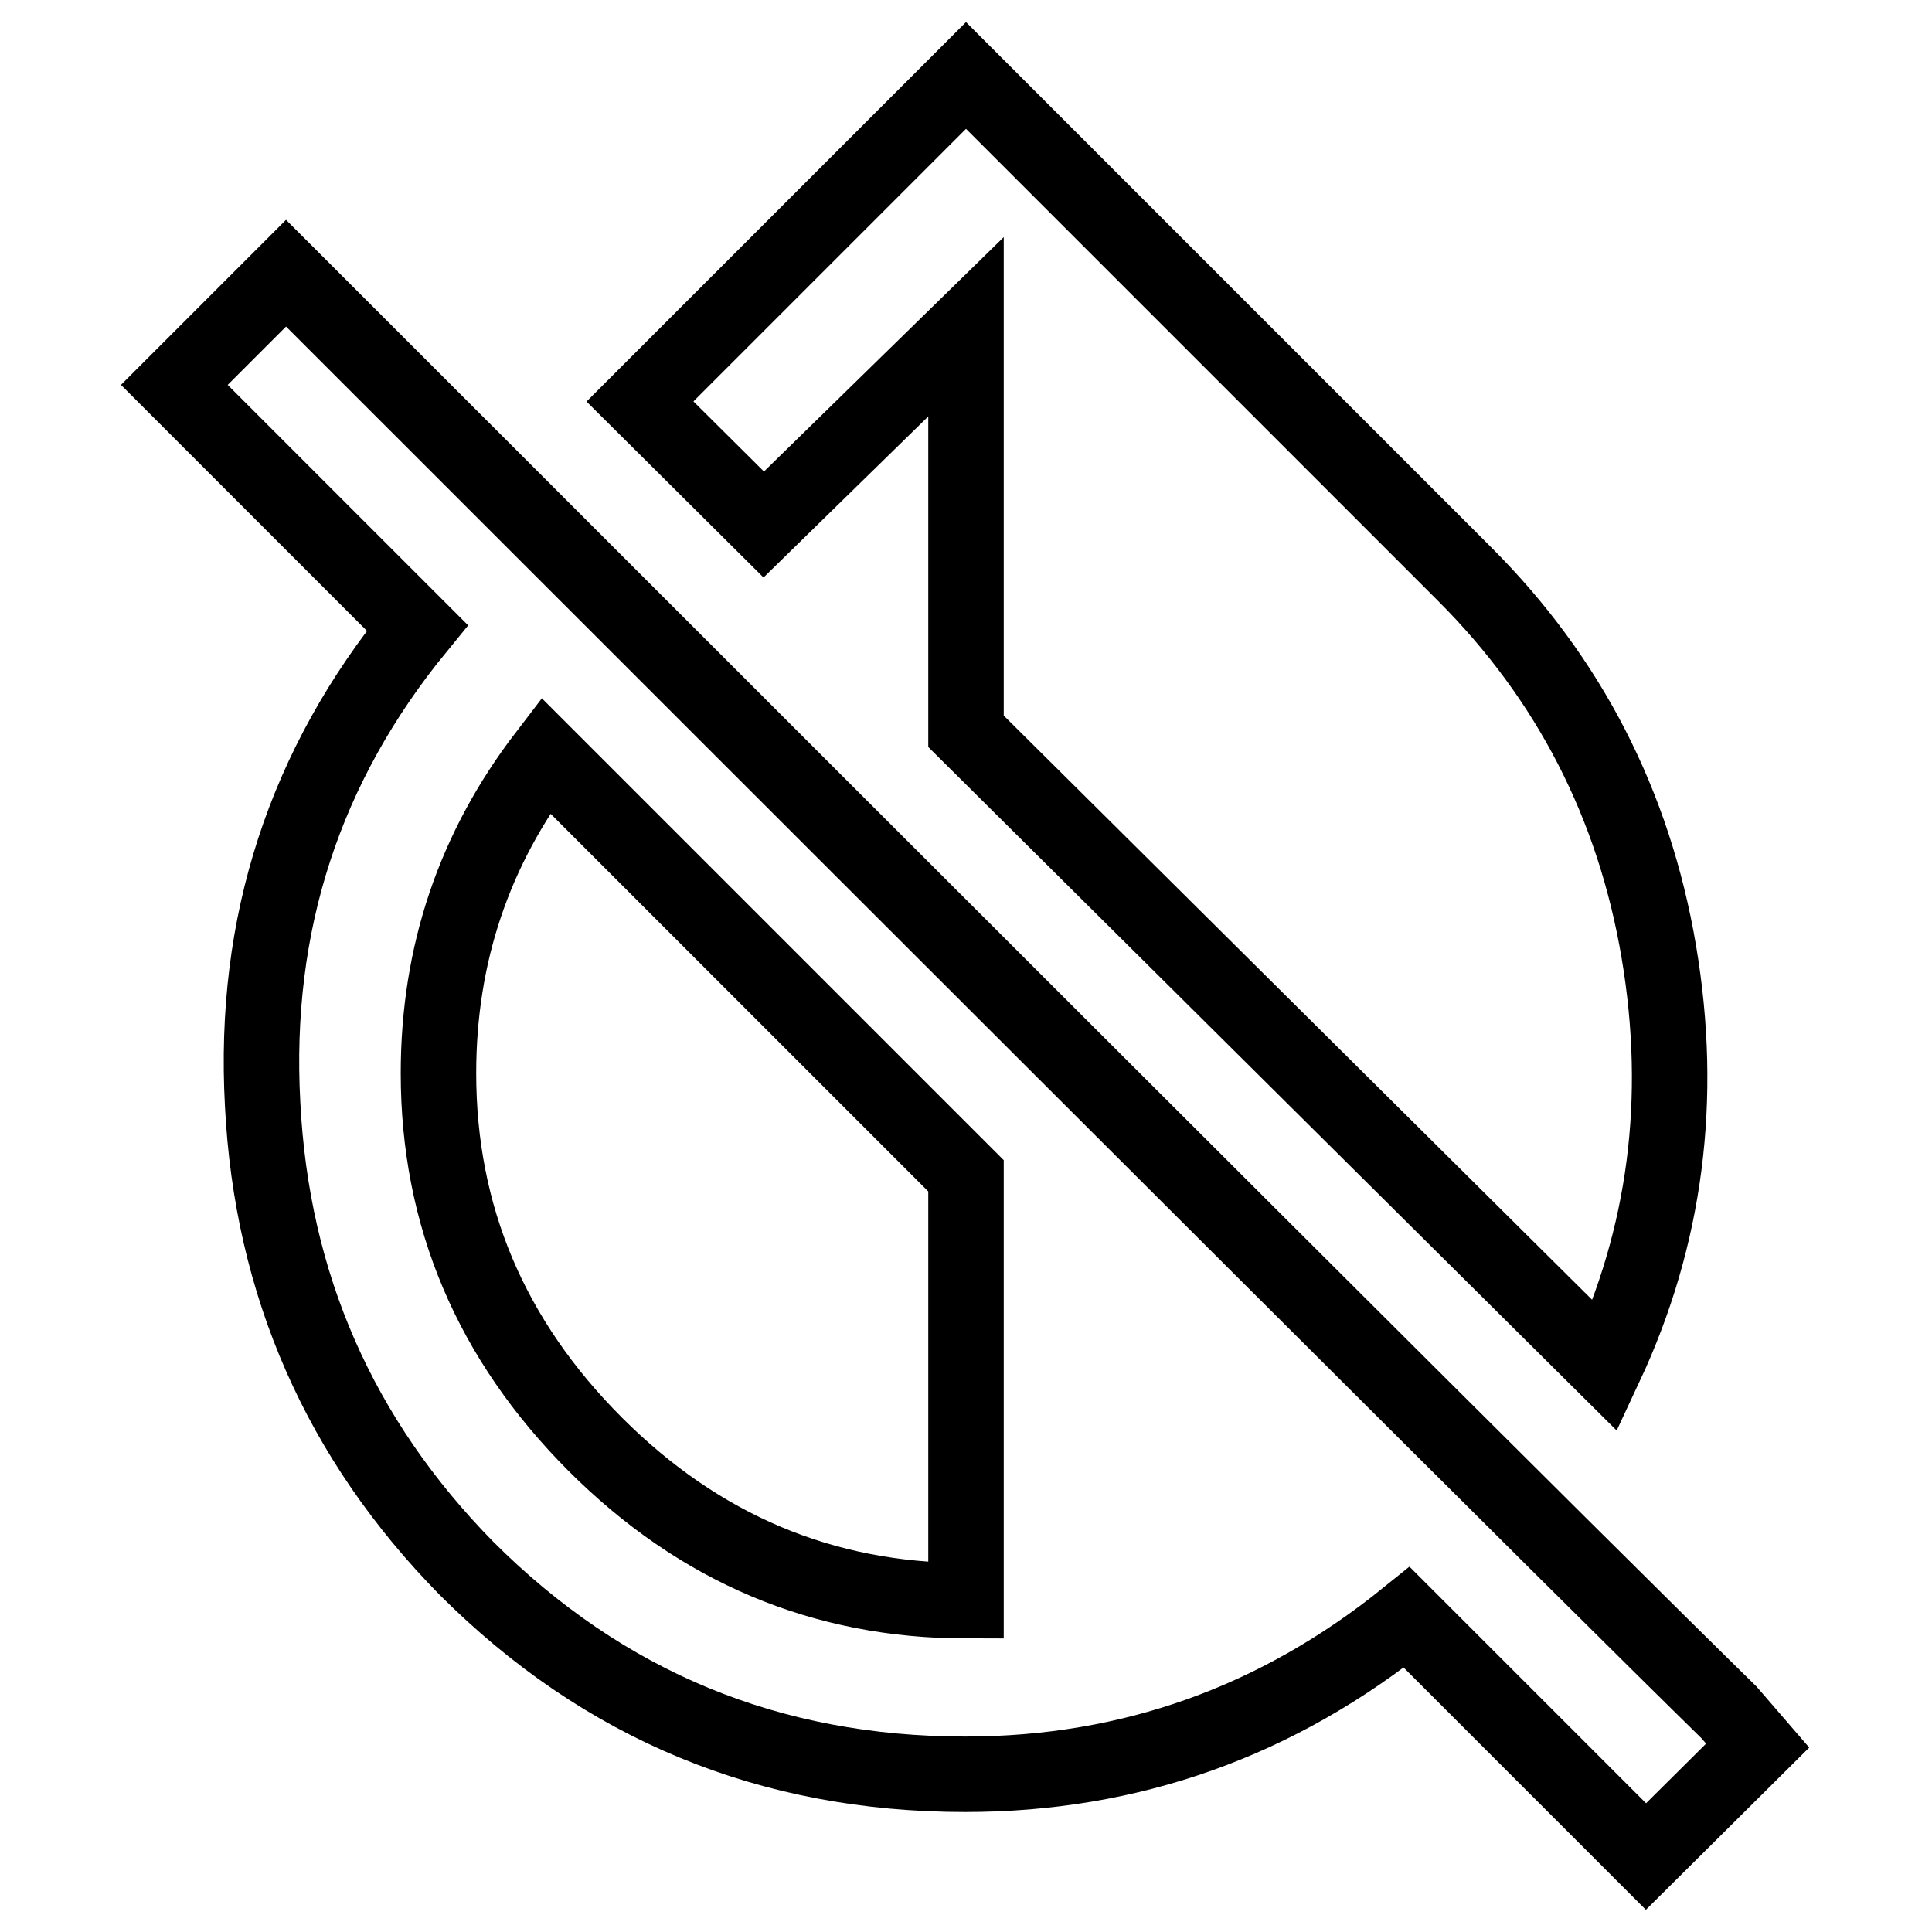 <?xml version="1.0" encoding="utf-8"?>
<!-- Svg Vector Icons : http://www.onlinewebfonts.com/icon -->
<!DOCTYPE svg PUBLIC "-//W3C//DTD SVG 1.1//EN" "http://www.w3.org/Graphics/SVG/1.1/DTD/svg11.dtd">
<svg version="1.1" xmlns="http://www.w3.org/2000/svg" xmlns:xlink="http://www.w3.org/1999/xlink" x="0px" y="0px" viewBox="0 0 256 256" enable-background="new 0 0 256 256" xml:space="preserve">
<g> <path stroke-width="10" fill-opacity="0" stroke="#000000"  d="M128,43.3l-26.8,26.2L84.8,53.2L128,10l66.1,66.1c13.8,13.8,22.4,30.5,25.7,50c3.3,19.5,0.9,37.8-7.1,54.9 L128,96.9V43.3z M128,212.1v-56.3l-55.7-55.7c-9.5,12.4-14.2,26.4-14.2,42.1c0,18.9,6.9,35.3,20.8,49.2 C92.7,205.2,109.1,212.1,128,212.1z M229.1,226.9l3.8,4.4L218.1,246l-31.7-31.7c-17.1,13.8-36.6,20.8-58.5,20.8 c-25.9,0-47.9-9.1-66.1-27.3c-16.8-17.1-25.8-37.6-27-61.5c-1.3-23.9,5.6-44.9,20.5-63.1L23.1,51l14.8-14.8 C146.8,145.1,210.5,208.7,229.1,226.9L229.1,226.9z"/></g>
</svg>